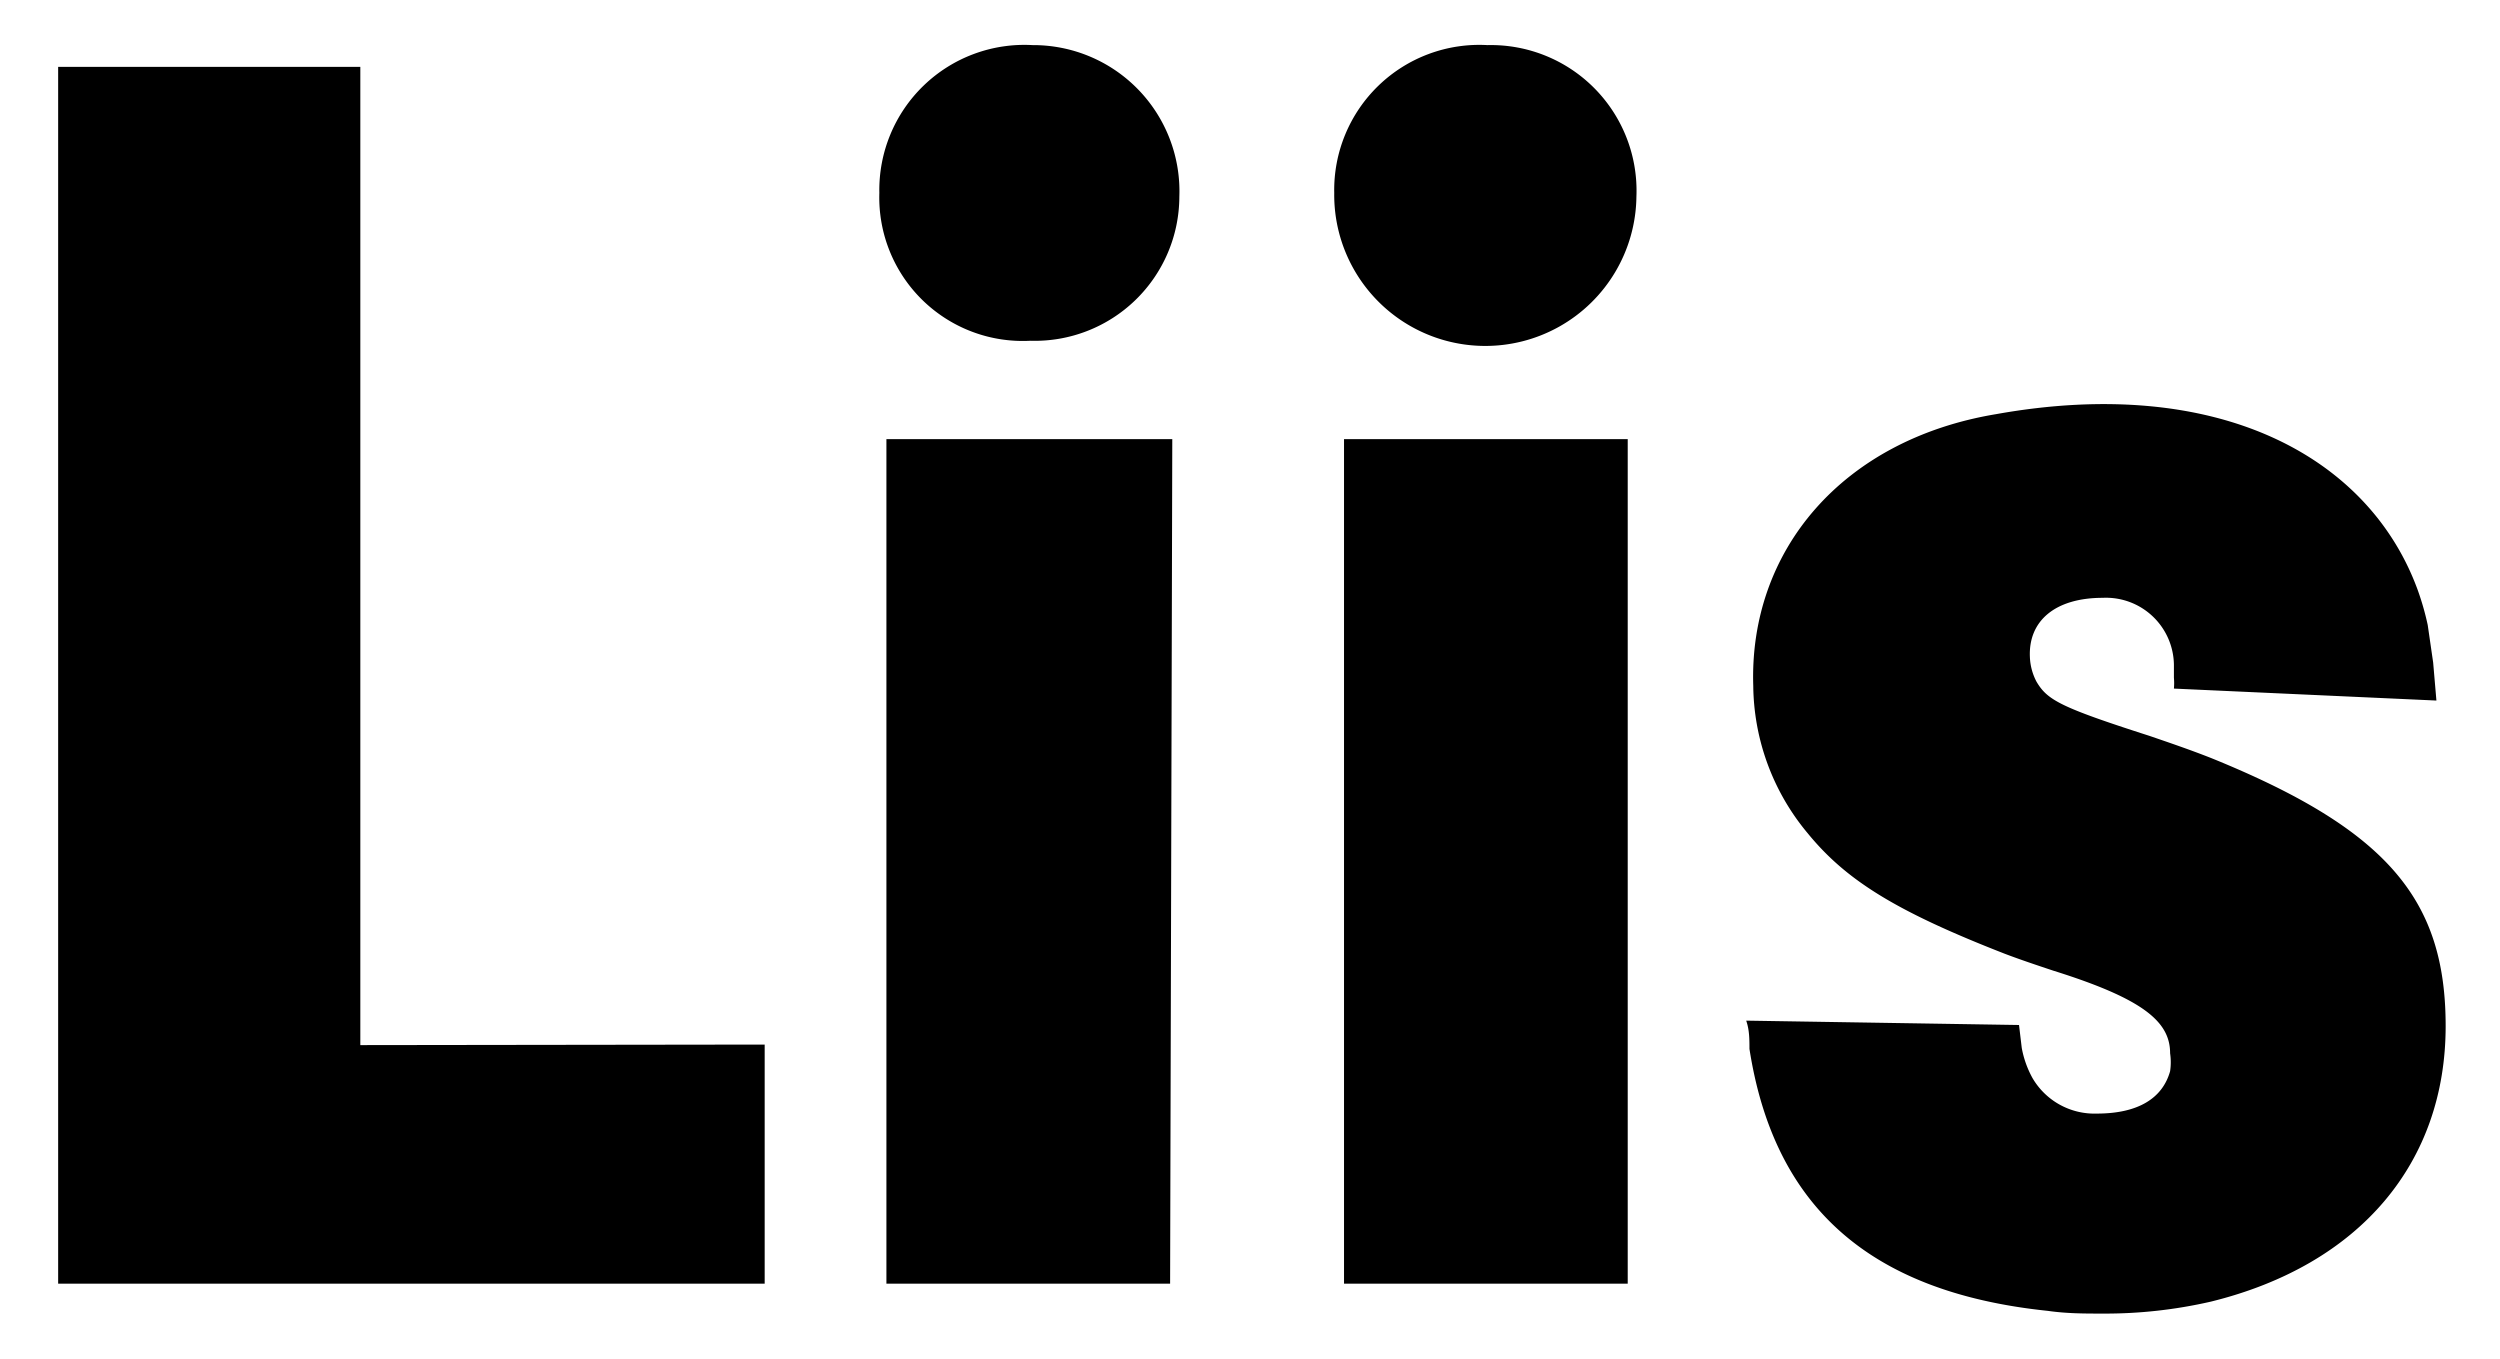 <svg id="Layer_1" data-name="Layer 1" xmlns="http://www.w3.org/2000/svg" viewBox="0 0 46 25"><title>logo_liis</title><path d="M32.15,18.78l5,.08.05.42a1.82,1.82,0,0,0,.2.56,1.32,1.32,0,0,0,1.18.65c.76,0,1.21-.28,1.35-.78a1.14,1.14,0,0,0,0-.33c0-.58-.49-1-2.15-1.52-.3-.1-.6-.2-.89-.31-2-.78-2.92-1.35-3.63-2.22a4.29,4.29,0,0,1-1-2.71c-.08-2.49,1.64-4.53,4.47-5,4.08-.73,6.85.78,7.75,3.22a5,5,0,0,1,.19.66l.1.69.06.7L40,12.67a1.11,1.11,0,0,0,0-.2l0-.24A1.25,1.25,0,0,0,38.69,11c-.87,0-1.37.42-1.34,1.09a1.06,1.06,0,0,0,.12.45c.2.34.43.47,2.08,1,.38.13.76.26,1.14.41C43.94,15.27,45,16.56,45,18.88c0,2.5-1.56,4.39-4.32,5.07a8.7,8.7,0,0,1-2,.22c-.32,0-.65,0-1-.05-3.37-.35-5.05-2-5.49-4.82,0-.17,0-.35-.06-.52M27.37.83a2.67,2.67,0,0,0-2.82,2.72,2.78,2.78,0,0,0,5.56.07A2.68,2.68,0,0,0,27.37.83m2.58,7.25H24.73V23.62h5.22ZM19,.83a2.67,2.67,0,0,0-2.82,2.72,2.64,2.64,0,0,0,2.78,2.72A2.66,2.66,0,0,0,21.7,3.62,2.69,2.69,0,0,0,19,.83m2.57,7.25H16.31V23.62h5.22ZM6.63,19.23v-18H1.07V23.62h13v-4.4Z"/></svg>